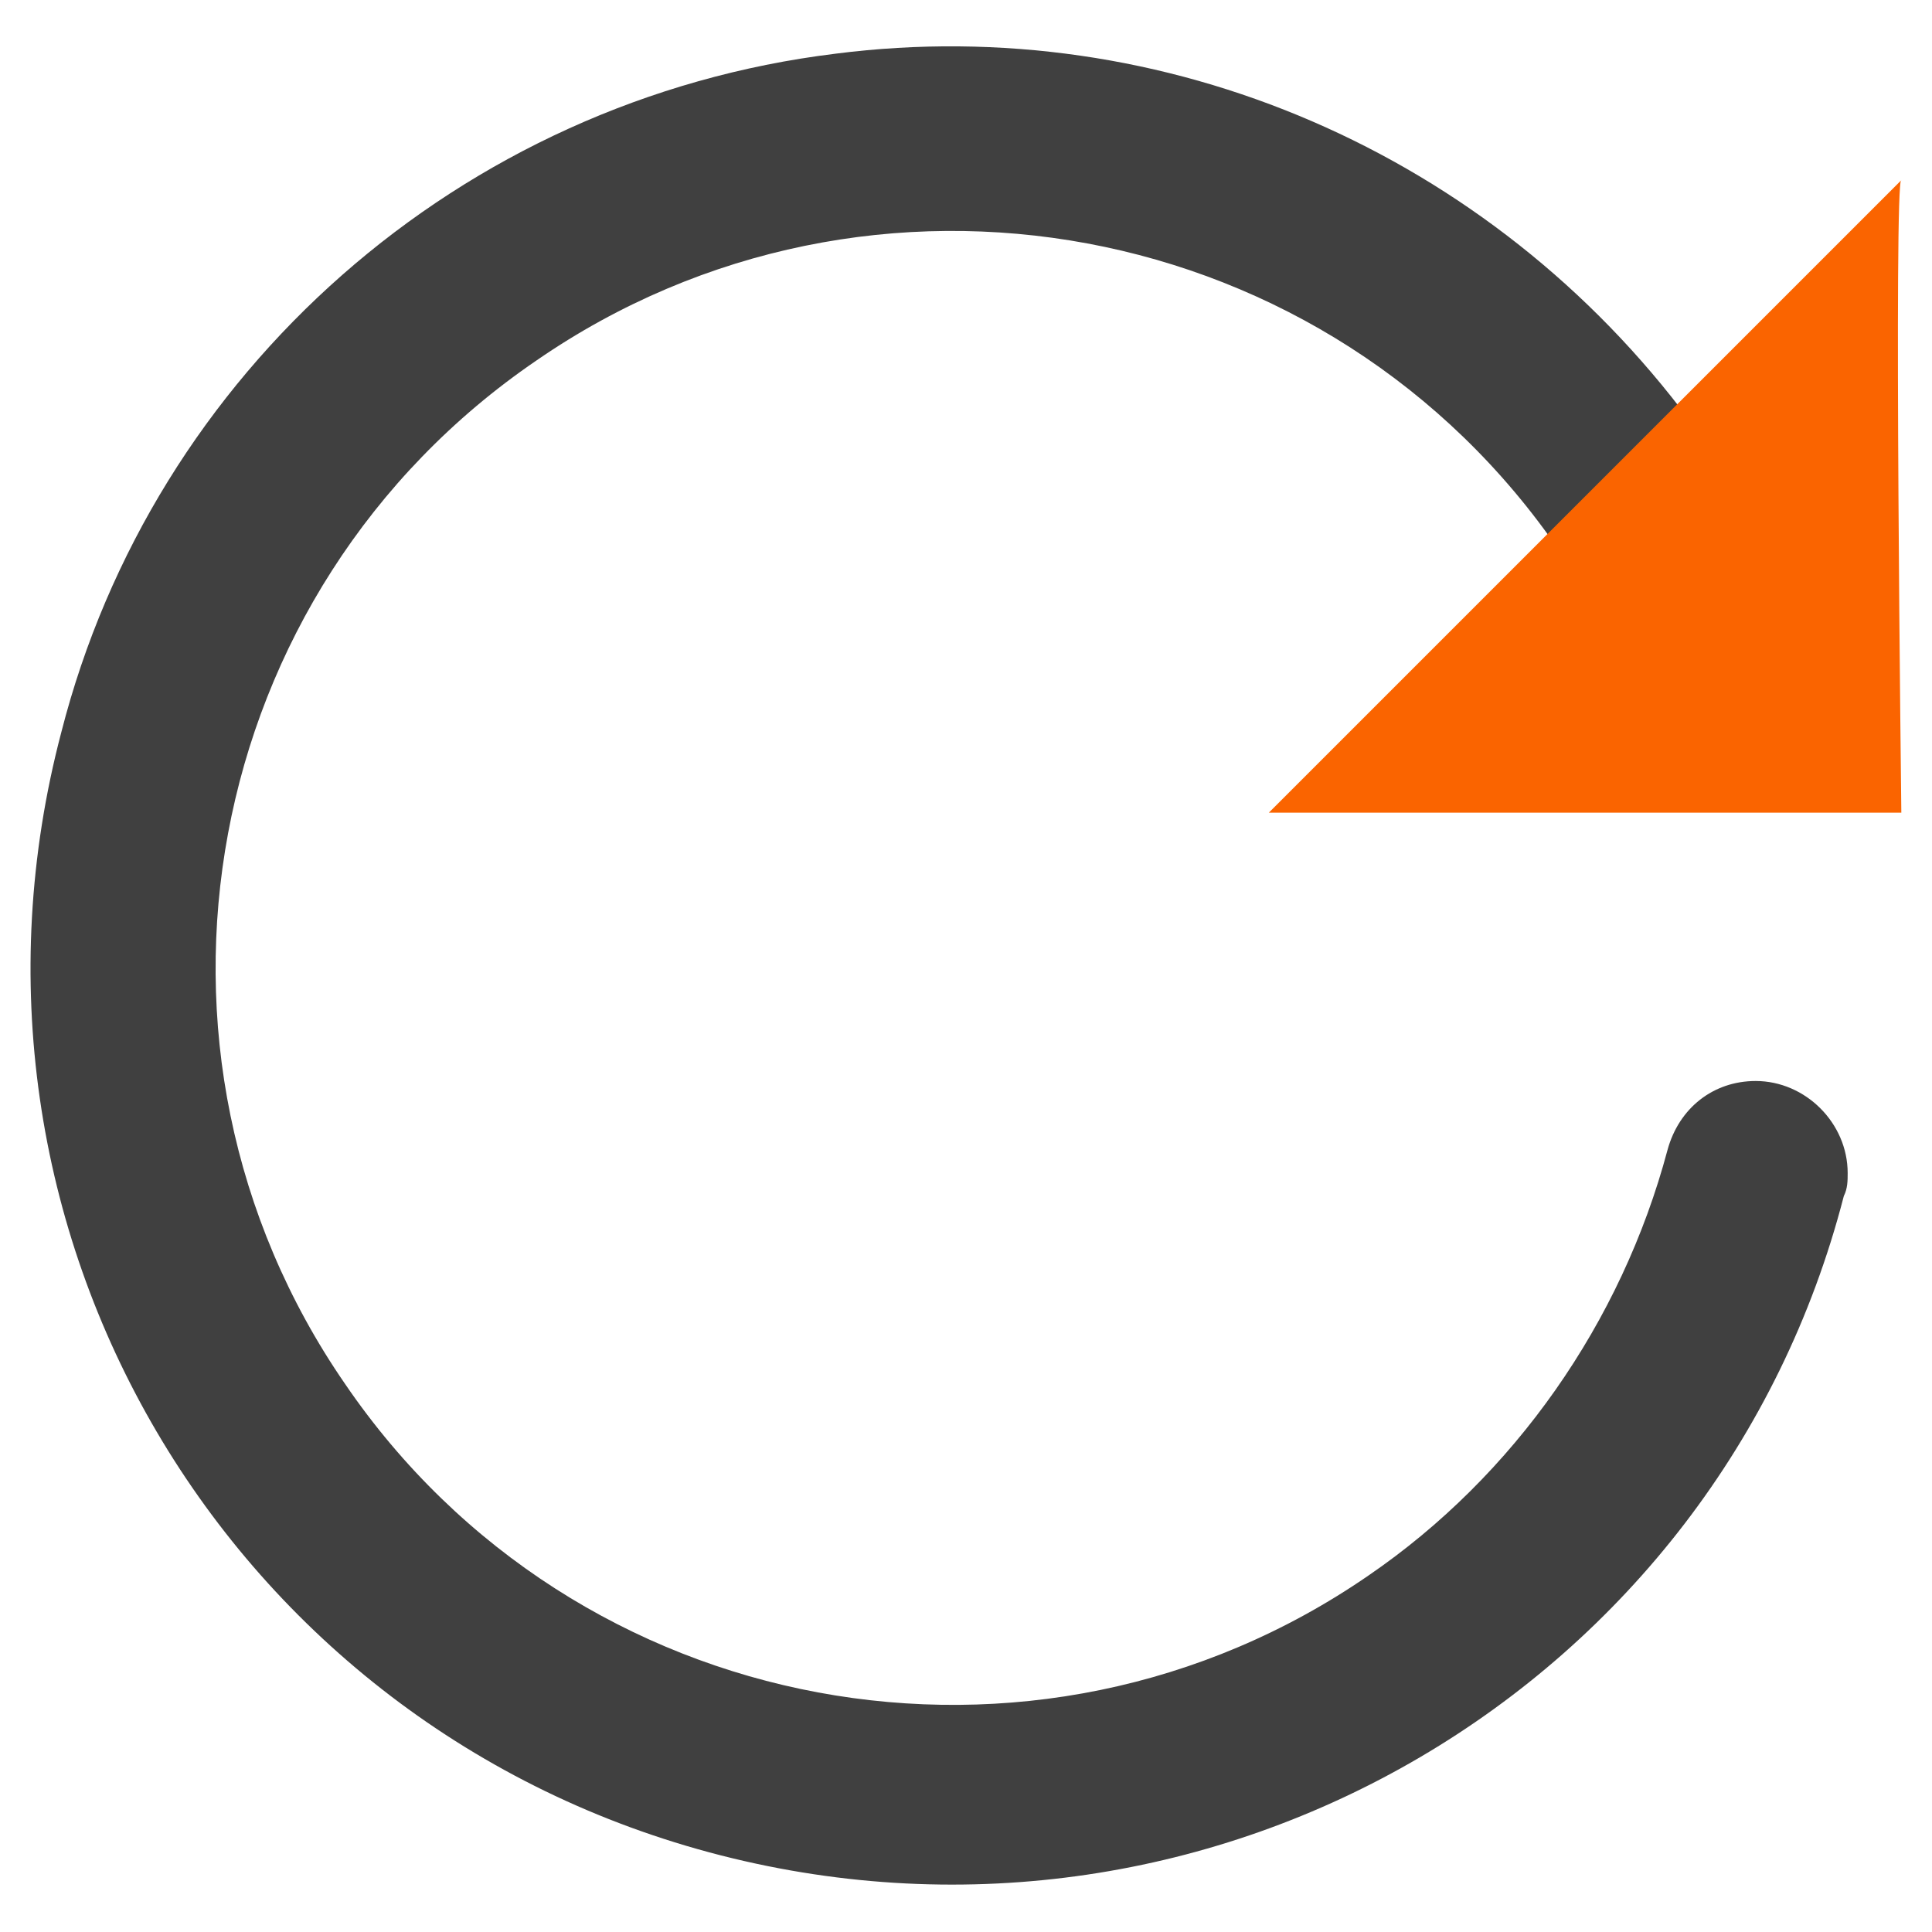 <svg xmlns="http://www.w3.org/2000/svg" viewBox="0 0 50.4 50.4"><switch><g><path fill="#404040" d="M21.8 1.4C30.4.3 38.9 4 44.1 11l4.7-4.7v14h-14l5.9-5.9c-6-8.8-18-11-26.7-5-8.8 6-11 18-5 26.7 6 8.8 18 11 26.7 5 3.8-2.6 6.6-6.6 7.8-11.1.3-1.1 1.2-1.8 2.3-1.8 1.3 0 2.4 1.1 2.4 2.4 0 .2 0 .4-.1.6C44.8 44 31.7 51.7 18.8 48.4 5.9 45.1-1.8 32 1.6 19.1 4 9.7 12 2.6 21.8 1.4z"/><path fill="#fa6400" d="M49.6 4.7L33.1 21.2h16.5s-.2-16.6 0-16.5z"/></g></switch></svg>